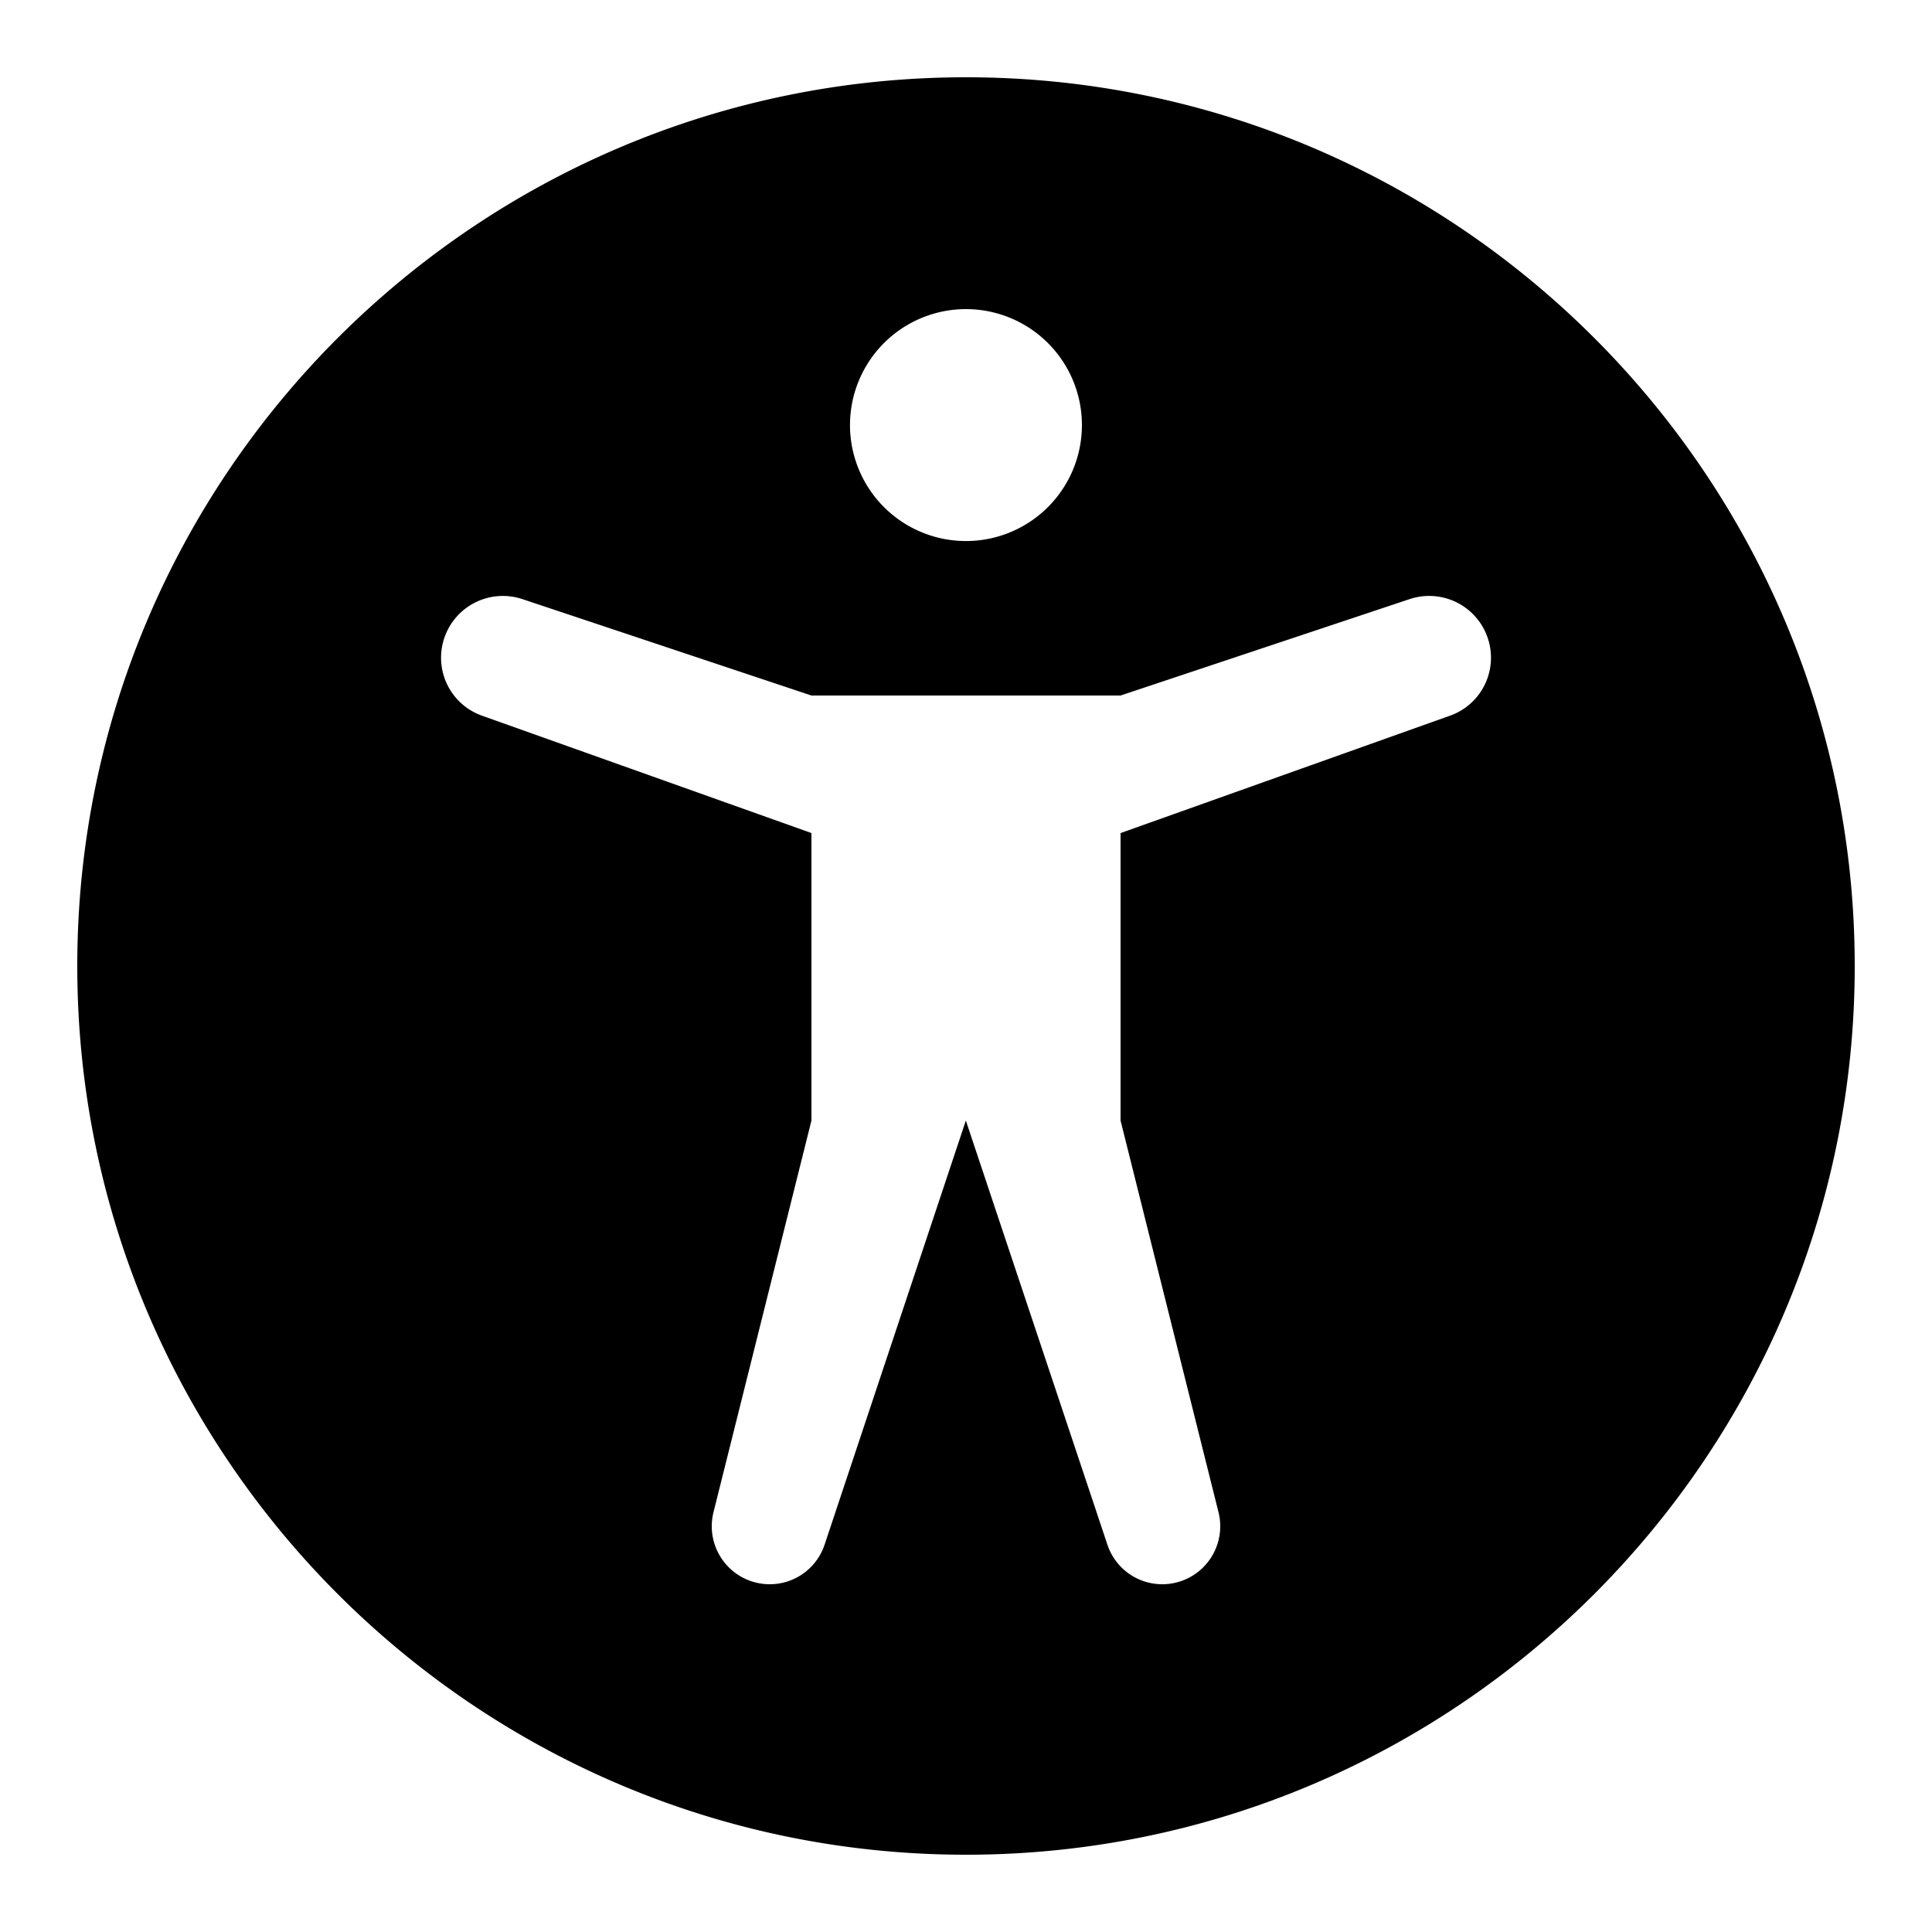 <svg xmlns="http://www.w3.org/2000/svg" viewBox="0 0 50 50"><path d="M25 2C12.316 2 2 12.316 2 25s10.316 23 23 23 23-10.316 23-23S37.684 2 25 2zm0 6a3 3 0 1 1-.002 6.002A3 3 0 0 1 25 8zm12.523 10.523L29 21.56V29l2.535 10.137A1.5 1.5 0 0 1 30.078 41a1.496 1.496 0 0 1-1.418-1.023L24.996 29 21.34 39.977A1.496 1.496 0 0 1 19.922 41a1.5 1.5 0 0 1-1.457-1.863L21 29v-7.441l-8.523-3.036a1.592 1.592 0 0 1-.98-2.007 1.599 1.599 0 0 1 2.019-1.012L21 18h8l7.484-2.496a1.599 1.599 0 0 1 2.02 1.012 1.592 1.592 0 0 1-.98 2.007z"/></svg>
